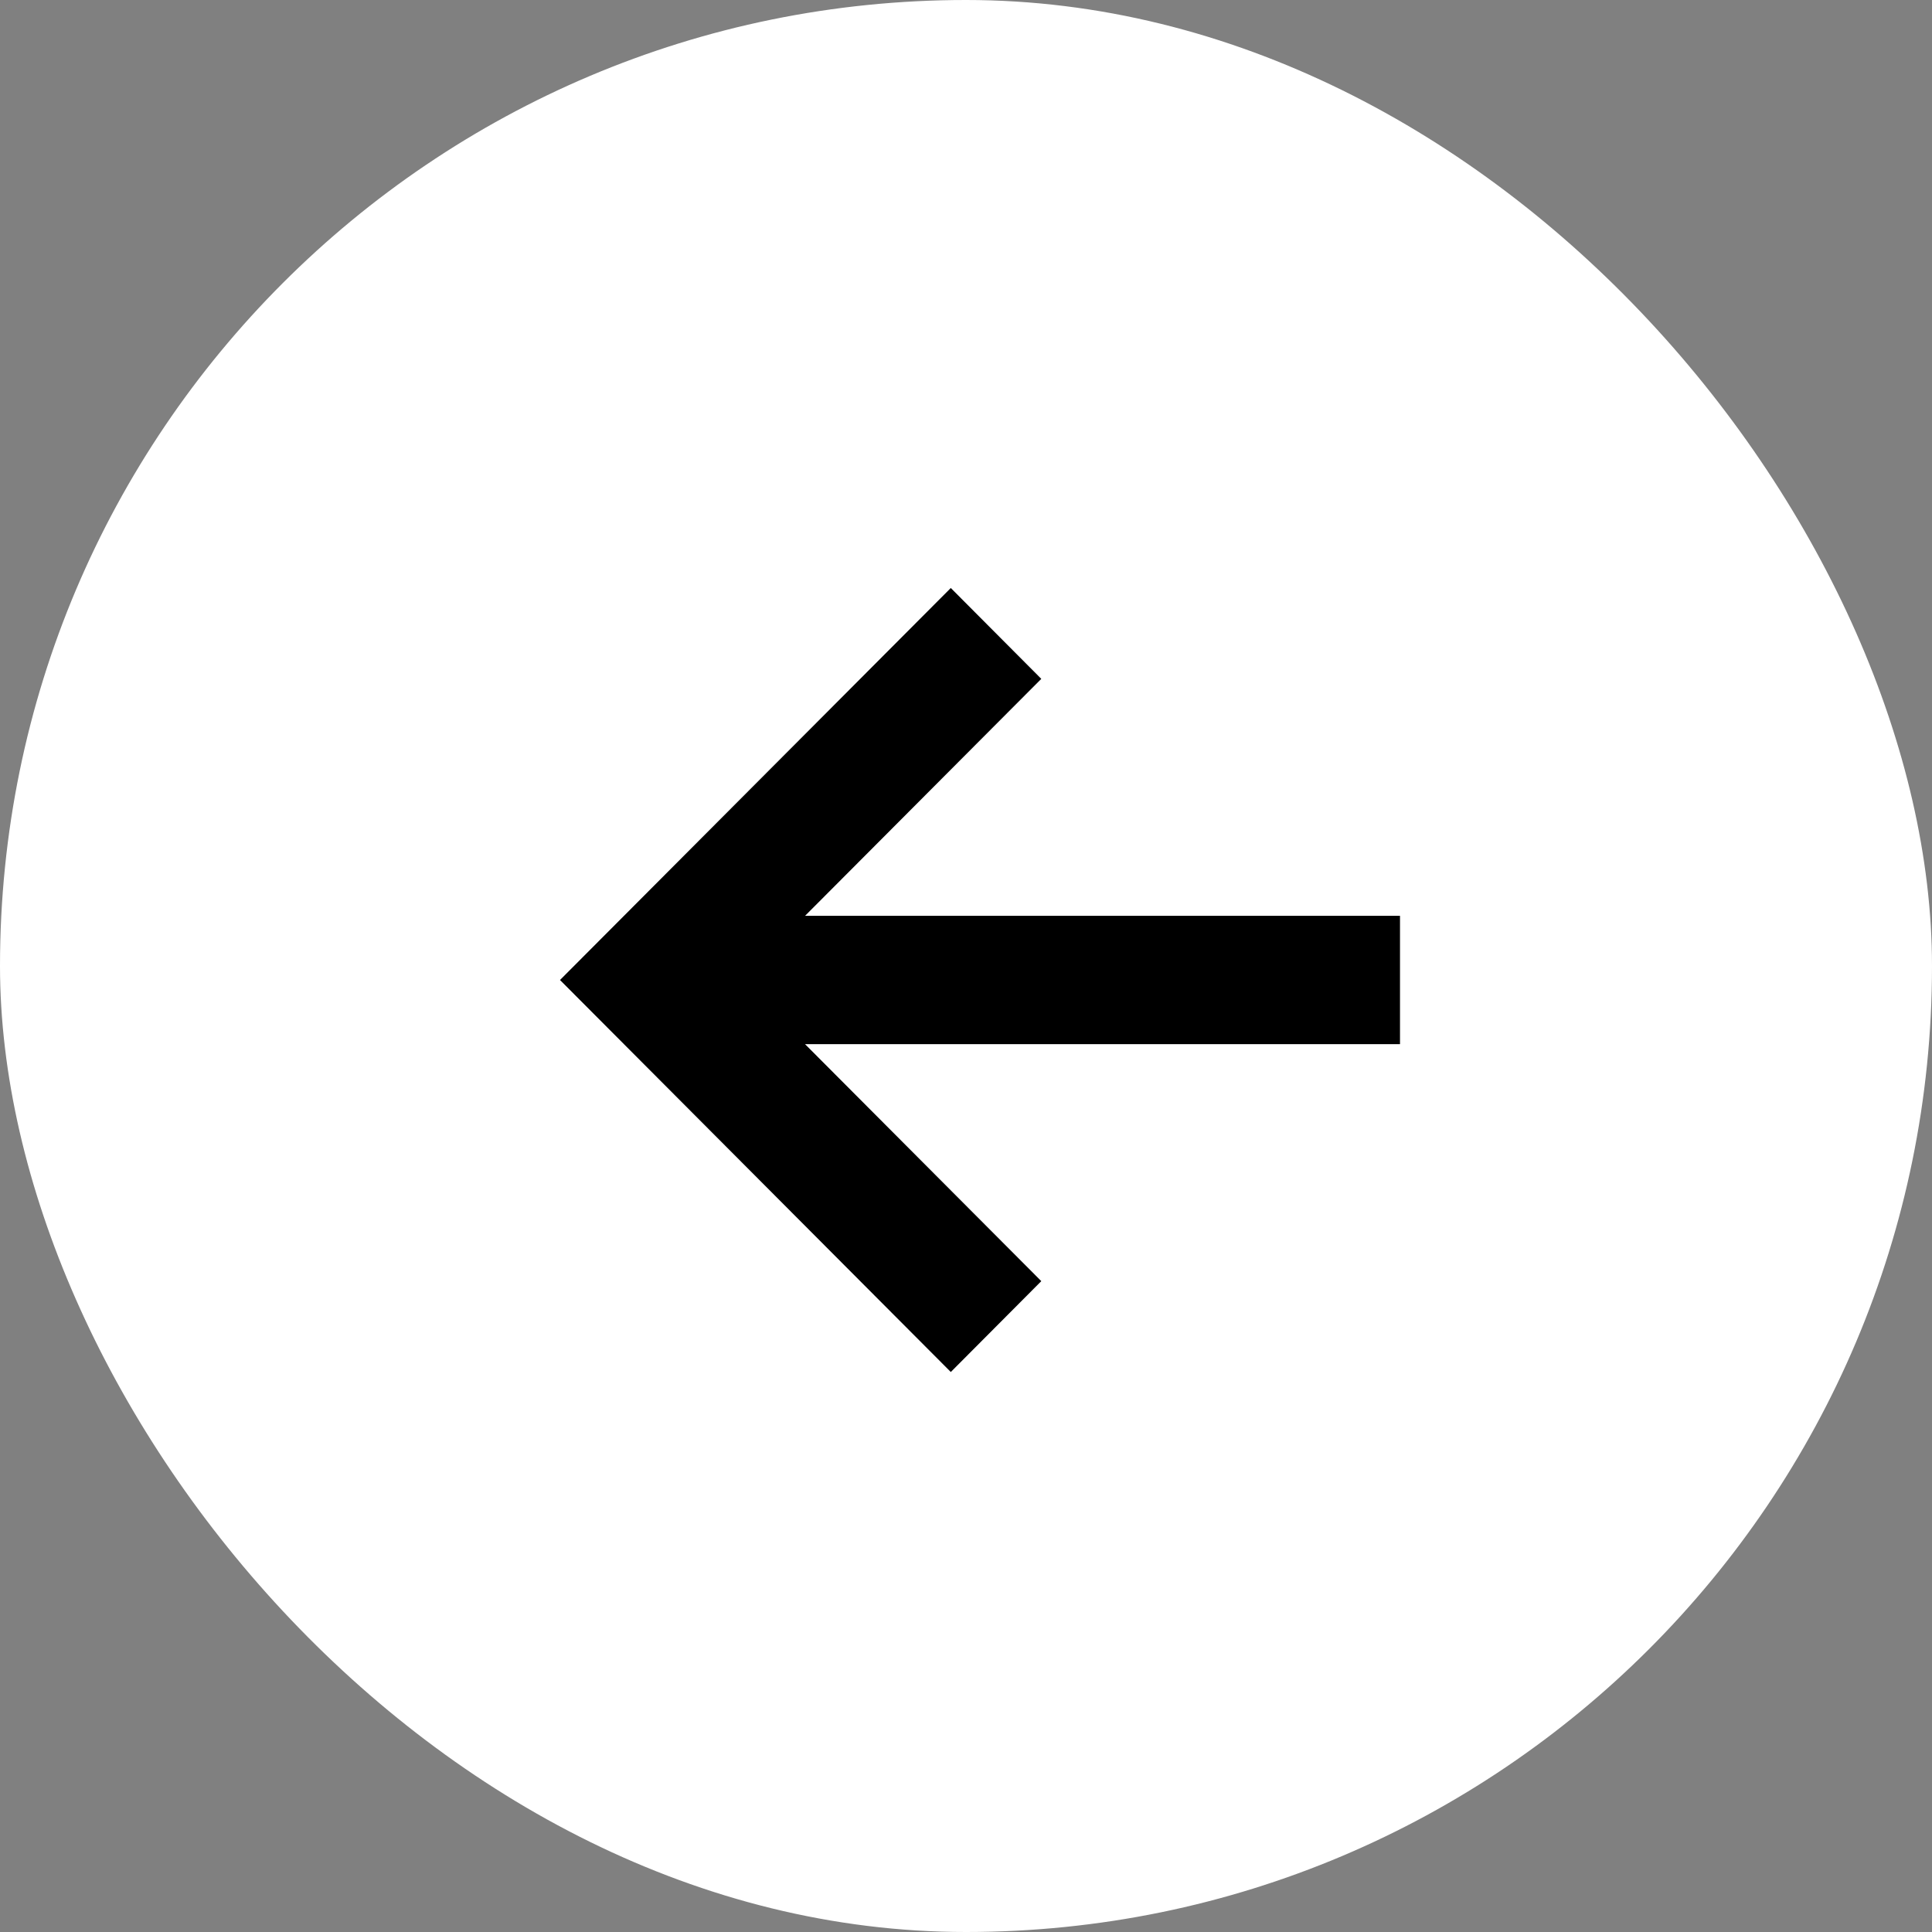 <svg width="69" height="69" viewBox="0 0 69 69" fill="none" xmlns="http://www.w3.org/2000/svg">
<rect x="0" y="0" width="69" height="69" fill="#808080" stroke="none"/>
<rect width="69" height="69" rx="34.5" fill="white"/>
<path d="M37.189 45.755L28.752 37.292H50V32.708H28.752L37.189 24.245L33.957 21L20 35L33.957 49L37.189 45.755Z" fill="black"/>
</svg>

